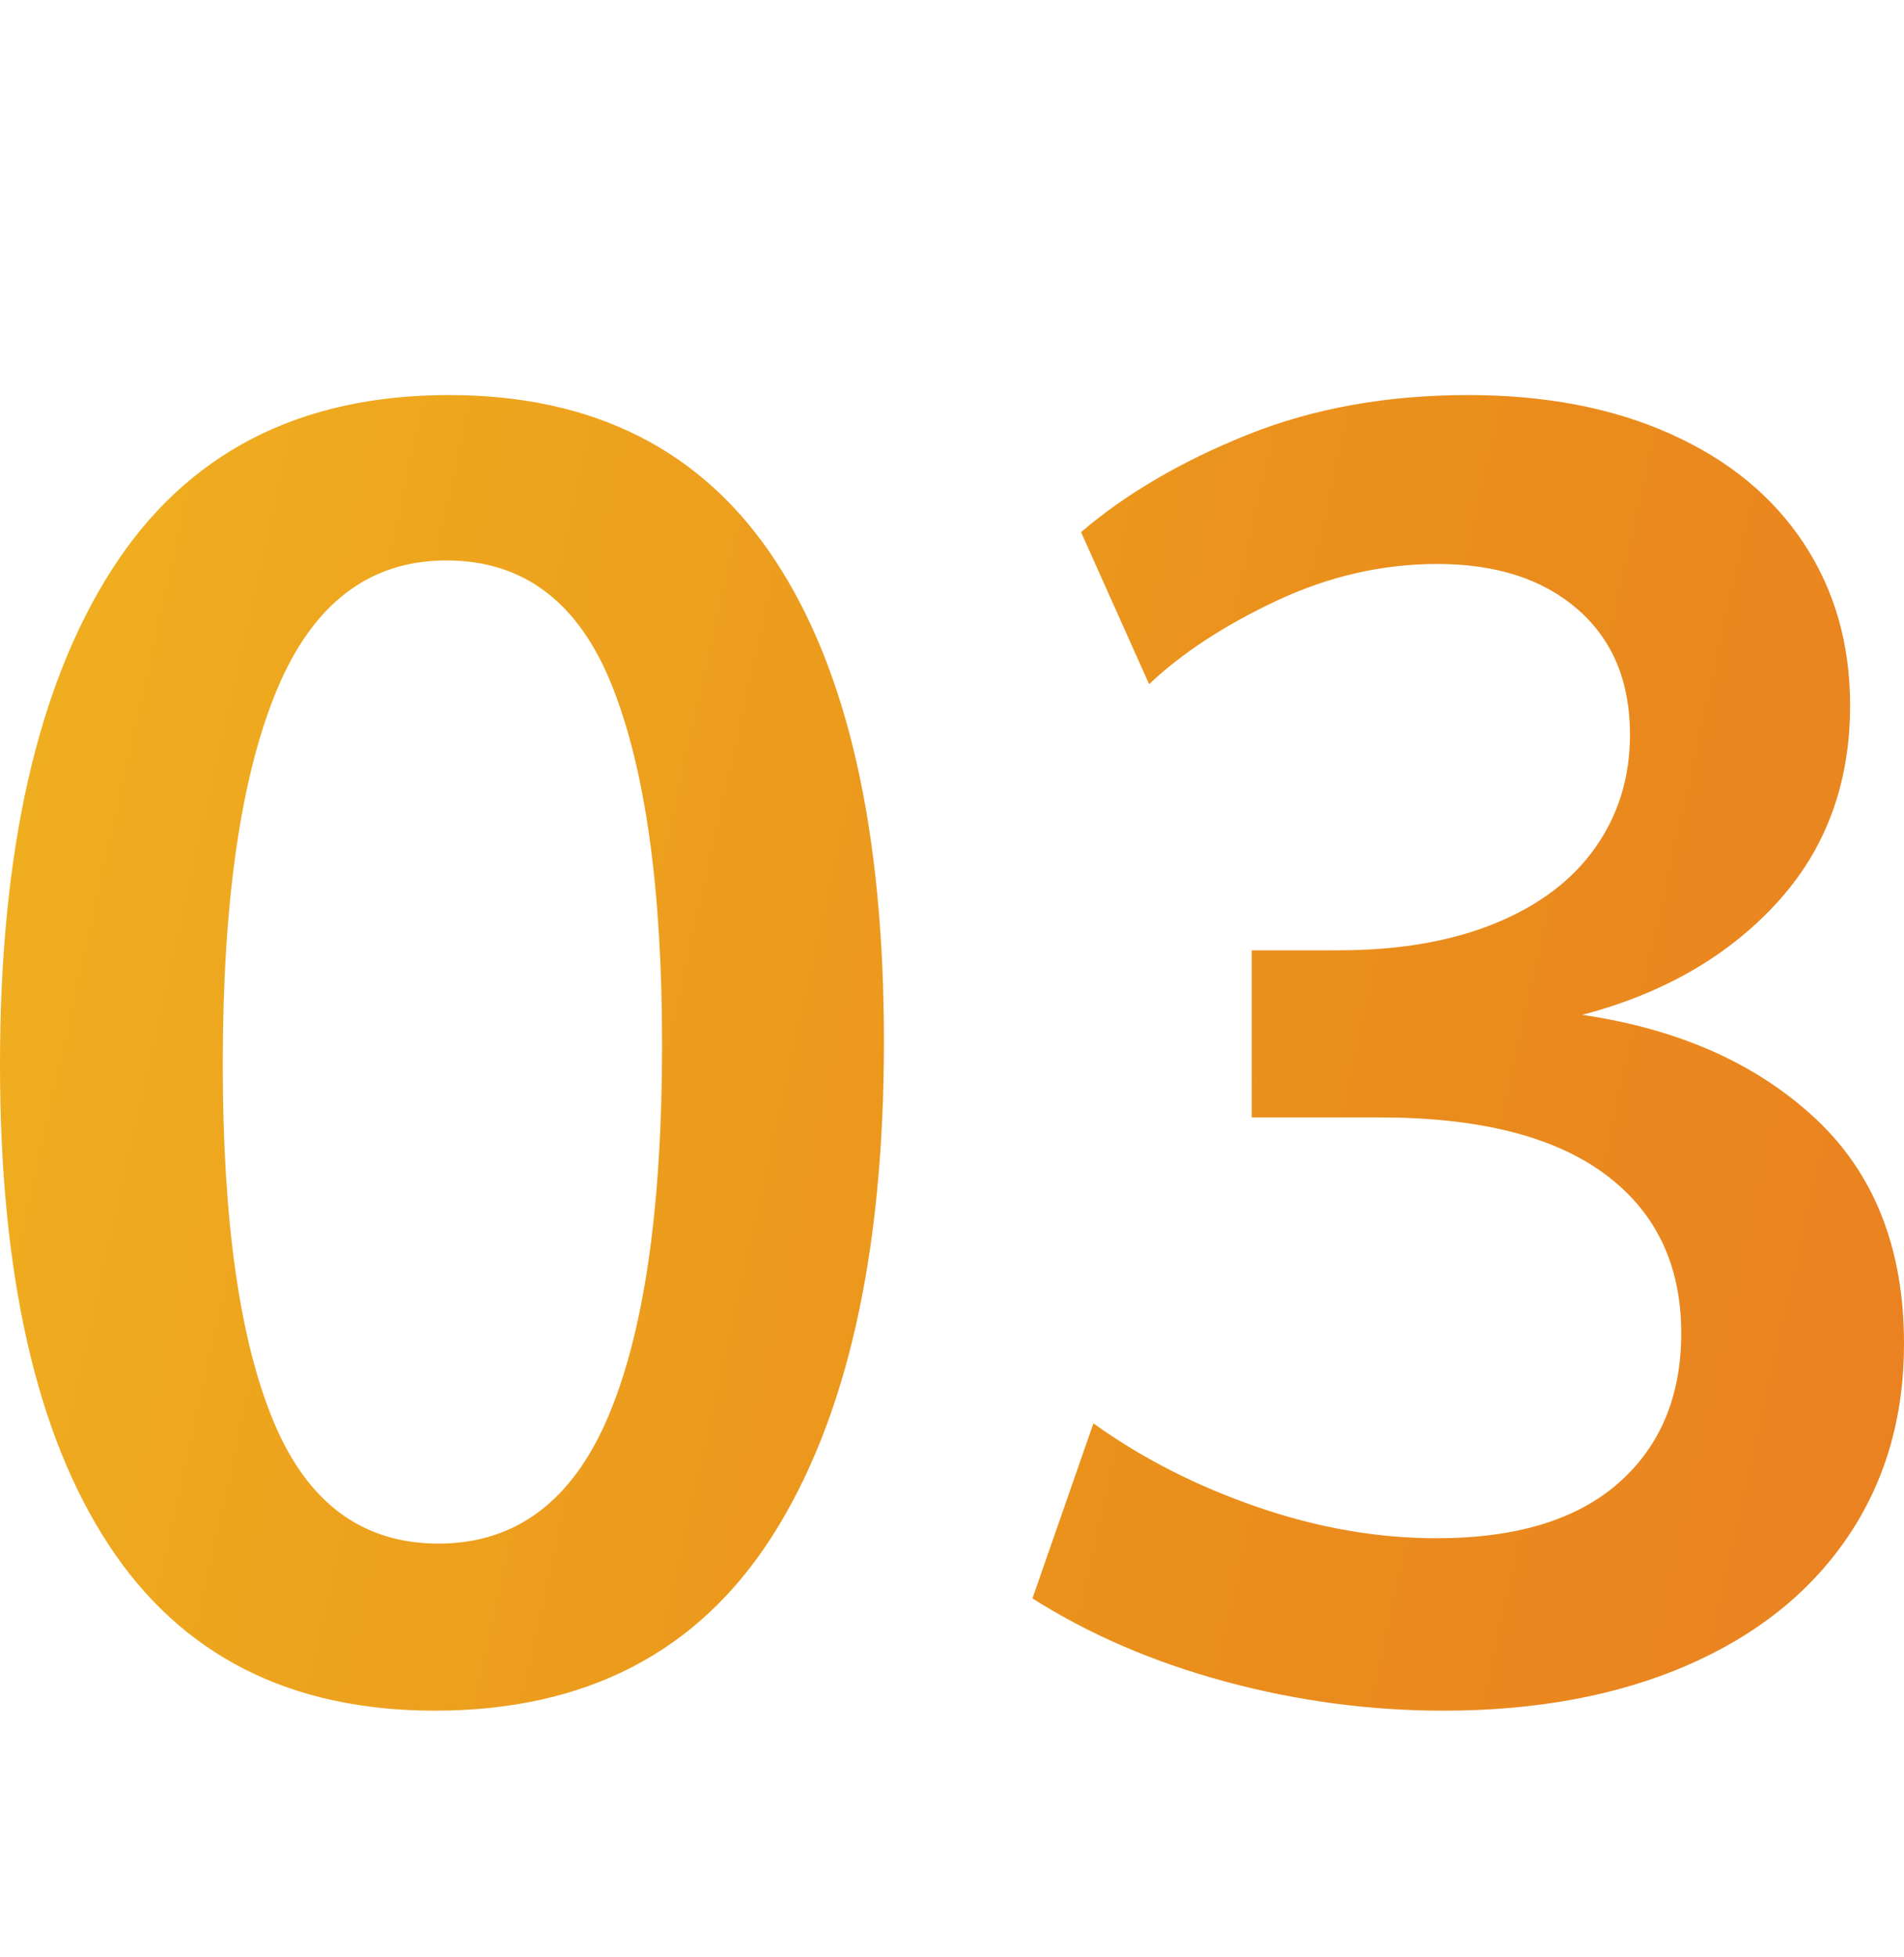 <?xml version="1.0" encoding="UTF-8"?>
<svg width="36px" height="37px" viewBox="0 0 36 37" version="1.1" xmlns="http://www.w3.org/2000/svg" xmlns:xlink="http://www.w3.org/1999/xlink">
    <title>03</title>
    <defs>
        <linearGradient x1="193.038%" y1="73.861%" x2="-196.444%" y2="14.182%" id="linearGradient-1">
            <stop stop-color="#E96130" offset="0%"></stop>
            <stop stop-color="#EA8E1C" offset="31.888%"></stop>
            <stop stop-color="#F4C922" offset="64.904%"></stop>
            <stop stop-color="#C5D749" offset="100%"></stop>
        </linearGradient>
    </defs>
    <g id="页面-1" stroke="none" stroke-width="1" fill="none" fill-rule="evenodd">
        <g id="03" transform="translate(0, 0.273)">
            <g id="编组-4" transform="translate(0, -0)">
                <rect id="矩形" x="0" y="0" width="36" height="36"></rect>
                <path d="M8.223,32.064 C11.075,32.064 13.203,30.961 14.607,28.755 C16.011,26.549 16.713,23.435 16.713,19.413 C16.713,15.435 16.028,12.404 14.657,10.321 C13.287,8.237 11.231,7.195 8.49,7.195 C5.649,7.195 3.524,8.296 2.114,10.496 C0.705,12.697 0,15.814 0,19.847 C0,23.814 0.685,26.842 2.056,28.931 C3.426,31.02 5.482,32.064 8.223,32.064 Z M8.29,28.906 C6.852,28.906 5.813,28.137 5.173,26.599 C4.532,25.062 4.212,22.811 4.212,19.847 C4.212,16.772 4.552,14.415 5.231,12.777 C5.911,11.14 6.981,10.321 8.44,10.321 C9.9,10.321 10.944,11.112 11.574,12.694 C12.203,14.276 12.518,16.532 12.518,19.463 C12.518,22.56 12.178,24.908 11.499,26.507 C10.819,28.106 9.749,28.906 8.29,28.906 Z M27.292,32.064 C29.042,32.064 30.574,31.78 31.889,31.212 C33.203,30.644 34.217,29.836 34.93,28.789 C35.643,27.741 36,26.521 36,25.128 C36,23.335 35.443,21.917 34.329,20.875 C33.214,19.833 31.744,19.179 29.916,18.911 C31.443,18.51 32.669,17.805 33.593,16.797 C34.518,15.789 34.981,14.544 34.981,13.062 C34.981,11.903 34.688,10.881 34.103,9.995 C33.518,9.109 32.68,8.421 31.588,7.931 C30.496,7.44 29.22,7.195 27.76,7.195 C26.223,7.195 24.83,7.446 23.582,7.947 C22.334,8.449 21.287,9.062 20.44,9.786 L20.44,9.786 L21.727,12.66 C22.351,12.07 23.156,11.544 24.142,11.081 C25.128,10.619 26.139,10.388 27.175,10.388 C28.29,10.388 29.175,10.674 29.833,11.248 C30.49,11.822 30.819,12.61 30.819,13.613 C30.819,14.415 30.602,15.126 30.167,15.744 C29.733,16.362 29.1,16.842 28.27,17.181 C27.44,17.521 26.451,17.691 25.304,17.691 L25.304,17.691 L23.666,17.691 L23.666,20.85 L26.089,20.85 C27.961,20.85 29.379,21.206 30.343,21.92 C31.306,22.633 31.788,23.635 31.788,24.928 C31.788,26.12 31.393,27.064 30.602,27.761 C29.811,28.457 28.663,28.805 27.159,28.805 C26.045,28.805 24.914,28.608 23.766,28.212 C22.618,27.816 21.588,27.29 20.674,26.633 L20.674,26.633 L19.521,29.942 C20.591,30.621 21.805,31.145 23.164,31.513 C24.524,31.881 25.9,32.064 27.292,32.064 Z" id="03" fill="url(#linearGradient-1)" fill-rule="nonzero"></path>
            </g>
        </g>
    </g>
</svg>